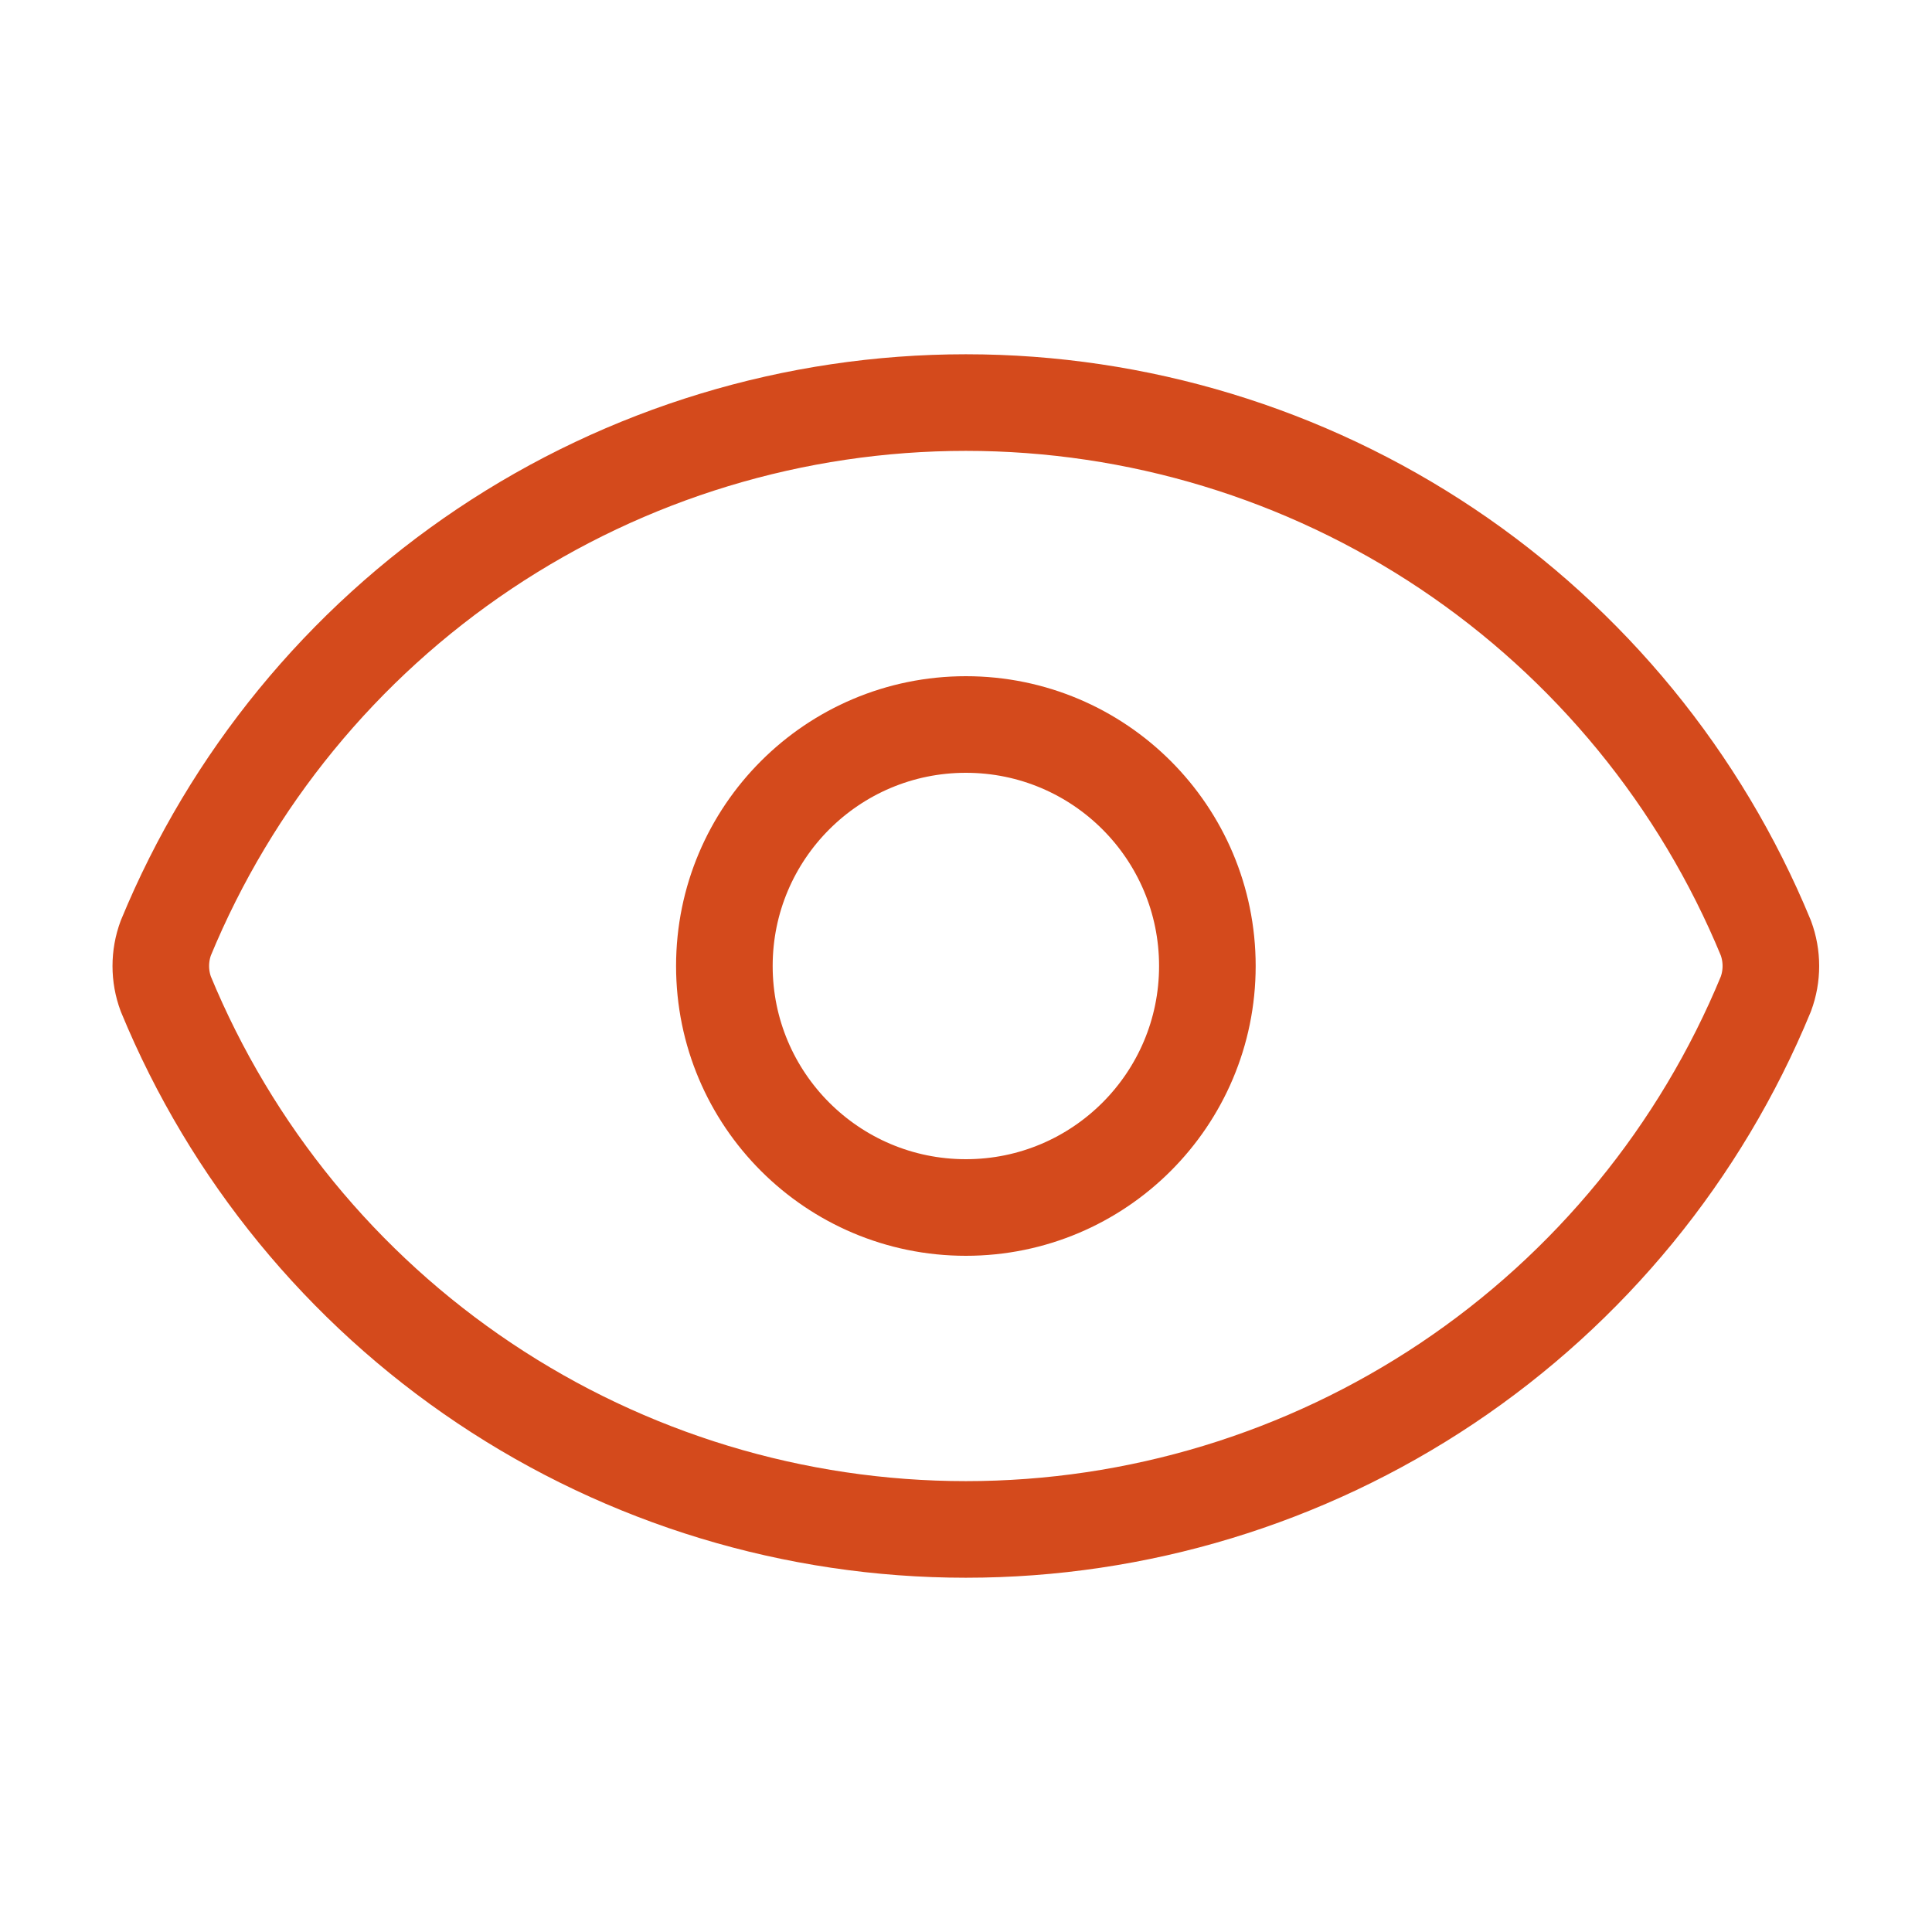 <svg xmlns="http://www.w3.org/2000/svg" width="30" height="30" viewBox="0 0 30 30" fill="none">
  <path d="M2.575 15.435C2.471 15.155 2.471 14.846 2.575 14.565C3.59 12.105 5.312 10.002 7.524 8.521C9.735 7.041 12.336 6.251 14.998 6.251C17.659 6.251 20.26 7.041 22.472 8.521C24.683 10.002 26.406 12.105 27.42 14.565C27.524 14.846 27.524 15.155 27.42 15.435C26.406 17.895 24.683 19.999 22.472 21.479C20.26 22.959 17.659 23.749 14.998 23.749C12.336 23.749 9.735 22.959 7.524 21.479C5.312 19.999 3.59 17.895 2.575 15.435Z" stroke="#D44A1C" stroke-width="1.5" stroke-linecap="round" stroke-linejoin="round"/>
  <path d="M14.998 18.75C17.069 18.75 18.748 17.071 18.748 15C18.748 12.929 17.069 11.25 14.998 11.25C12.927 11.25 11.248 12.929 11.248 15C11.248 17.071 12.927 18.75 14.998 18.75Z" stroke="#D44A1C" stroke-width="1.5" stroke-linecap="round" stroke-linejoin="round"/>
</svg>
